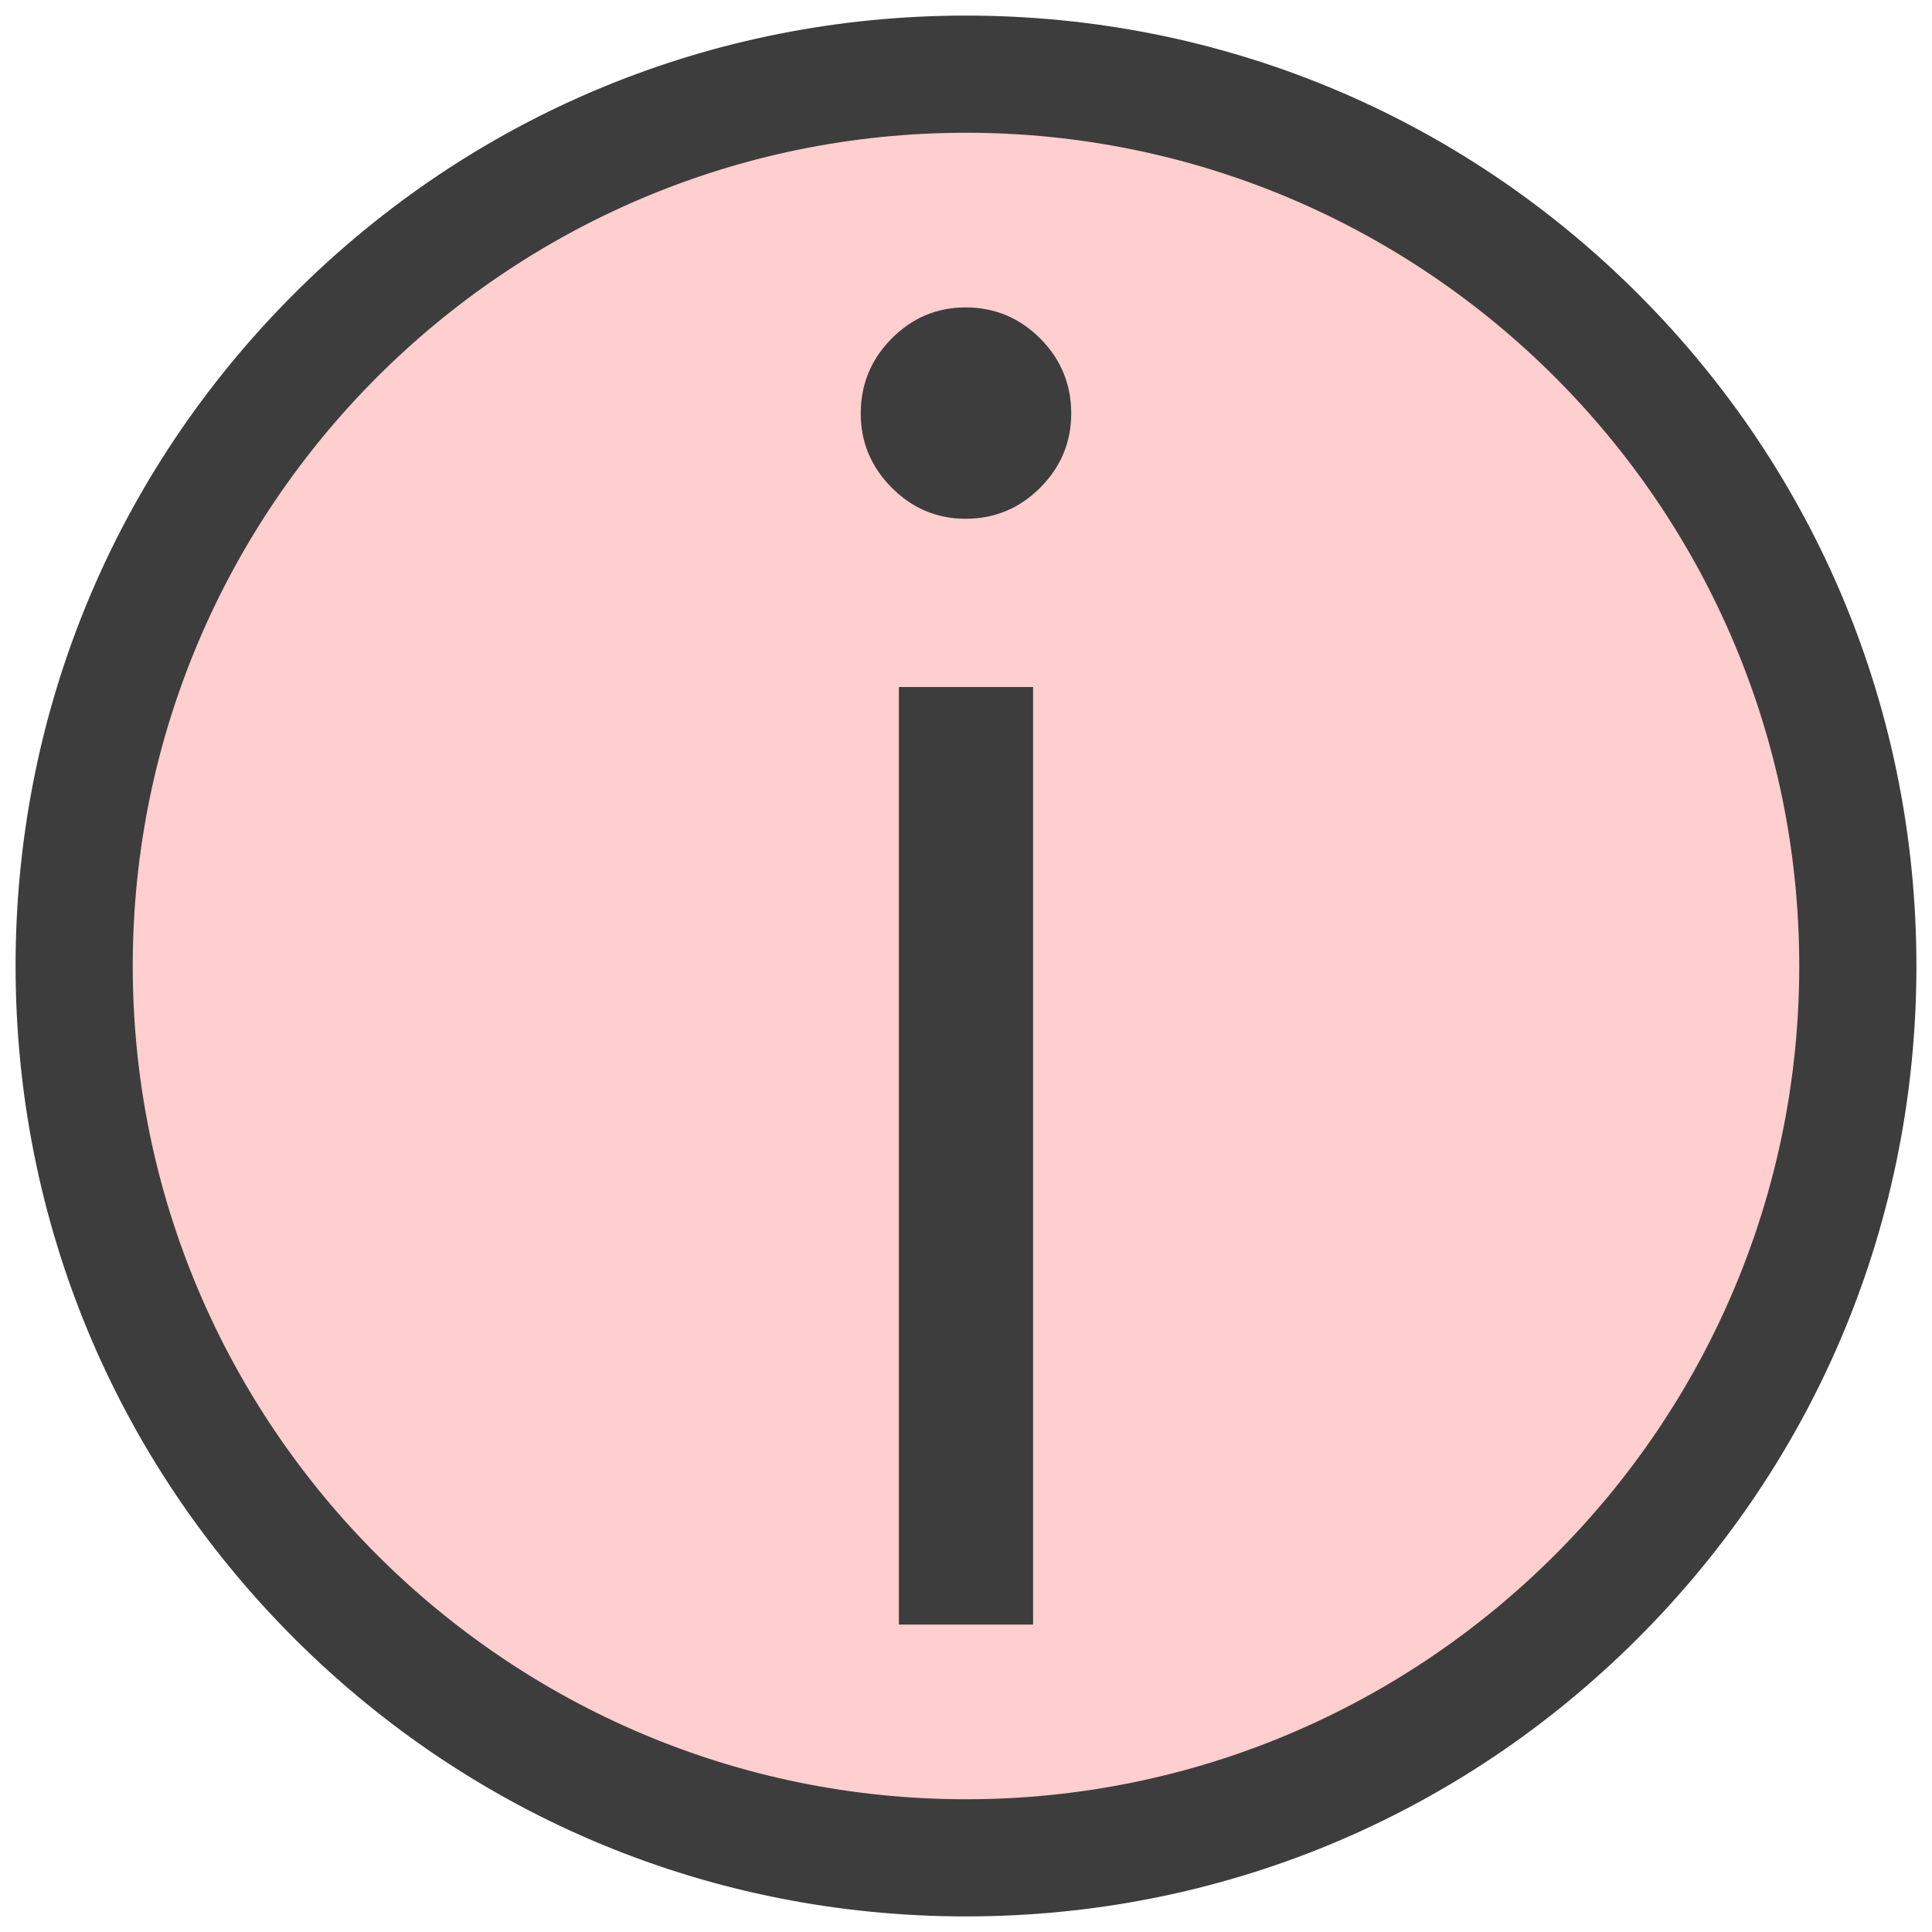 <svg width="62" height="62" viewBox="0 0 62 62" fill="none" xmlns="http://www.w3.org/2000/svg">
<circle cx="31" cy="31" r="30" fill="#FFCECE"/>
<path d="M31 61C22.986 61 15.453 57.88 9.786 52.214C4.12 46.547 1 39.014 1 31C1 22.986 4.12 15.453 9.786 9.786C15.453 4.12 22.986 1 31 1C39.014 1 46.547 4.12 52.214 9.786C57.88 15.453 61 22.986 61 31C61 39.014 57.88 46.547 52.214 52.214C46.547 57.88 39.014 61 31 61ZM31 3.76C15.98 3.76 3.76 15.98 3.76 31C3.76 46.02 15.98 58.24 31 58.24C46.02 58.24 58.24 46.02 58.24 31C58.24 15.98 46.02 3.76 31 3.76Z" fill="#3D3D3D" stroke="#3D3D3D"/>
<path d="M30.986 10.115C31.852 10.115 32.592 10.424 33.206 11.04C33.82 11.656 34.127 12.4 34.127 13.27C34.127 14.123 33.82 14.856 33.206 15.473C32.592 16.089 31.852 16.398 30.986 16.398C30.137 16.398 29.406 16.09 28.792 15.473C28.178 14.856 27.872 14.123 27.872 13.27C27.872 12.4 28.178 11.656 28.792 11.04C29.406 10.422 30.137 10.115 30.986 10.115ZM29.096 22.297H32.903V51.885H29.096V22.297Z" fill="#3D3D3D" stroke="#3D3D3D" stroke-width="0.5"/>
</svg>
